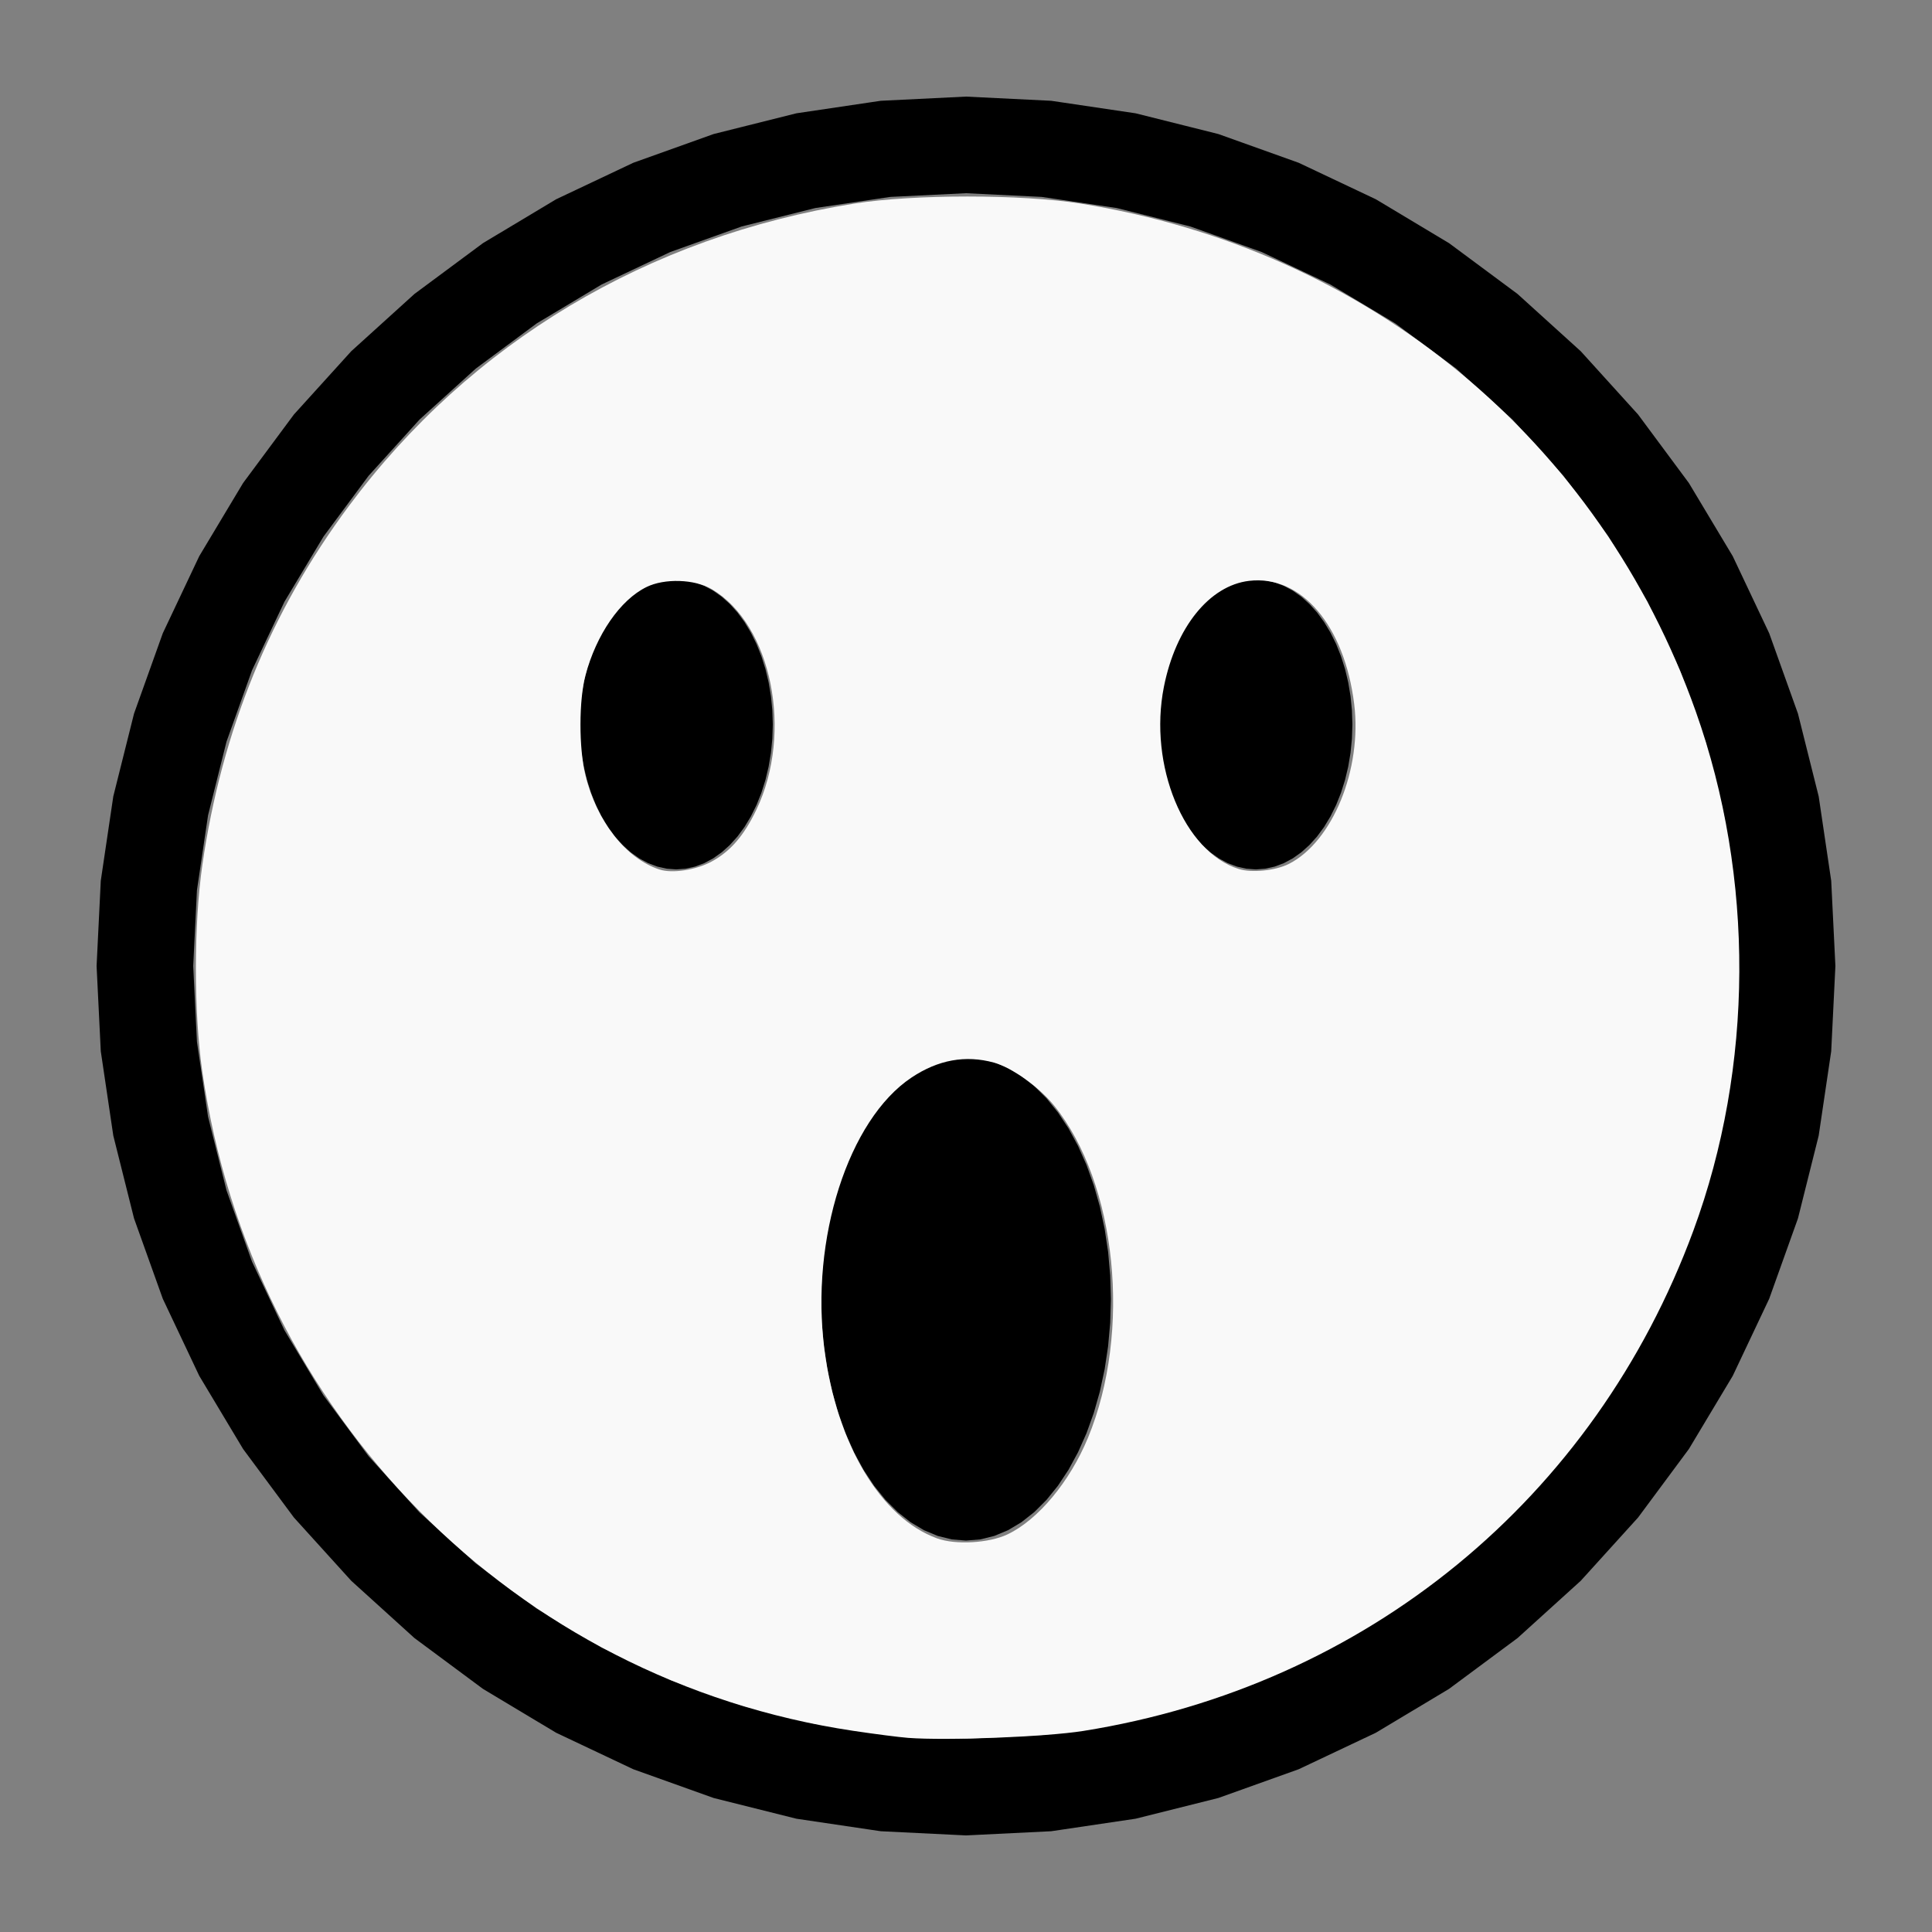 <?xml version="1.0" encoding="UTF-8" standalone="no"?>
<svg
   width="100%"
   height="100%"
   viewBox="-81 -101 200 200"
   version="1.1"
   id="svg1"
   sodipodi:docname="wemosurprise.svg"
   inkscape:version="1.3 (0e150ed6c4, 2023-07-21)"
   xmlns:inkscape="http://www.inkscape.org/namespaces/inkscape"
   xmlns:sodipodi="http://sodipodi.sourceforge.net/DTD/sodipodi-0.dtd"
   xmlns="http://www.w3.org/2000/svg"
   xmlns:svg="http://www.w3.org/2000/svg"
   xmlns:rdf="http://www.w3.org/1999/02/22-rdf-syntax-ns#"
   xmlns:cc="http://creativecommons.org/ns#"
   xmlns:dc="http://purl.org/dc/elements/1.1/">
  <rect x="-81" y="-101" width="200" height="200" fill="#808080" stroke="none"/>
  <defs
     id="defs1" />
  <sodipodi:namedview
     id="namedview1"
     pagecolor="#505050"
     bordercolor="#ffffff"
     borderopacity="1"
     inkscape:showpageshadow="0"
     inkscape:pageopacity="0"
     inkscape:pagecheckerboard="1"
     inkscape:deskcolor="#505050"
     inkscape:document-units="mm"
     inkscape:zoom="3.5402933"
     inkscape:cx="99.426791"
     inkscape:cy="100.13295"
     inkscape:window-width="1858"
     inkscape:window-height="1057"
     inkscape:window-x="2214"
     inkscape:window-y="1675"
     inkscape:window-maximized="1"
     inkscape:current-layer="svg1" />
  <title
     id="title1">svgOutput</title>
  <desc
     id="desc1">made with tinkercad</desc>
  <path
     id="path1"
     d="m 19,-91 -8.822,0.433 -1.178,0.175 -7.558,1.121 -8.568,2.146 -8.316,2.976 -7.984,3.776 -0.342,0.205 -7.233,4.336 -7.094,5.261 -6.545,5.931 -5.931,6.545 -1.157,1.559 -4.105,5.535 -0.704,1.174 -3.837,6.401 -3.776,7.984 -2.976,8.316 -2.146,8.568 -1.296,8.736 -0.433,8.822 0.433,8.822 0.175,1.178 1.121,7.558 2.146,8.568 2.976,8.316 3.776,7.984 3.837,6.401 0.704,1.175 5.261,7.094 5.931,6.545 2.289,2.074 4.256,3.857 2.474,1.835 4.62,3.427 1.174,0.704 6.401,3.837 7.984,3.776 8.316,2.976 8.568,2.146 7.558,1.121 1.178,0.175 8.822,0.433 8.822,-0.433 8.736,-1.296 8.568,-2.146 8.316,-2.976 7.984,-3.776 2.646,-1.586 3.755,-2.251 1.175,-0.704 5.535,-4.105 1.559,-1.156 6.545,-5.931 5.931,-6.545 5.261,-7.094 4.336,-7.233 0.205,-0.342 3.776,-7.984 2.976,-8.316 2.146,-8.568 1.121,-7.558 0.175,-1.178 0.433,-8.822 -0.433,-8.822 -1.296,-8.736 -1.305,-5.21 -0.841,-3.358 -2.976,-8.316 -3.776,-7.984 -4.541,-7.575 -4.105,-5.535 -1.156,-1.559 -5.931,-6.545 -6.545,-5.931 -1.559,-1.157 -5.535,-4.105 -7.575,-4.541 -7.984,-3.776 -8.316,-2.976 -3.004,-0.753 -0.353,-0.088 -5.21,-1.305 -8.736,-1.296 z m 0,10 7.841,0.385 7.766,1.152 7.161,1.794 0.455,0.114 7.392,2.645 7.097,3.356 6.734,4.036 6.305,4.677 4.785,4.336 1.033,0.936 0.936,1.033 4.336,4.785 4.677,6.305 4.036,6.734 3.356,7.097 2.645,7.392 0.114,0.455 1.794,7.161 1.152,7.766 0.385,7.841 -0.385,7.841 -0.32,2.159 -0.831,5.607 -1.908,7.616 -2.645,7.392 -3.356,7.097 -3.03,5.056 -1.006,1.678 -4.677,6.305 -5.272,5.818 -1.033,0.936 -2.18,1.976 -2.604,2.36 -6.305,4.677 -6.734,4.036 -7.097,3.356 -4.544,1.626 -2.848,1.019 -7.616,1.908 -7.766,1.152 -7.841,0.385 -7.841,-0.385 -2.159,-0.32 -5.607,-0.831 -7.616,-1.908 -2.848,-1.019 -4.544,-1.626 -7.097,-3.356 -6.734,-4.036 -6.305,-4.677 -5.818,-5.272 -5.272,-5.818 -4.677,-6.305 -4.036,-6.734 -3.356,-7.097 -1.626,-4.544 -1.019,-2.848 -1.908,-7.616 -0.832,-5.607 -0.32,-2.159 -0.385,-7.841 0.385,-7.841 1.152,-7.766 1.908,-7.616 1.019,-2.848 1.626,-4.544 3.356,-7.097 4.036,-6.734 4.677,-6.305 4.336,-4.785 0.936,-1.033 5.818,-5.272 6.305,-4.677 1.678,-1.006 5.056,-3.03 7.097,-3.356 7.392,-2.645 7.616,-1.908 5.607,-0.832 2.159,-0.32 z m -30,40 -0.98,0.072 -0.971,0.216 -0.952,0.358 -0.377,0.202 -0.547,0.294 -0.887,0.629 -0.842,0.757 -0.788,0.877 -0.727,0.988 -0.659,1.091 -0.585,1.182 -0.504,1.263 -0.42,1.331 -0.33,1.386 -0.239,1.428 -0.144,1.456 -0.048,1.47 0.048,1.47 0.075,0.762 0.069,0.694 0.239,1.428 0.33,1.386 0.42,1.331 0.504,1.263 0.585,1.182 0.659,1.091 0.727,0.988 0.788,0.877 0.842,0.757 0.138,0.098 0.749,0.531 0.924,0.496 0.952,0.358 0.971,0.216 0.98,0.072 0.98,-0.072 0.971,-0.216 0.952,-0.358 0.713,-0.382 0.211,-0.113 0.887,-0.629 0.842,-0.757 0.788,-0.877 0.727,-0.988 0.659,-1.091 0.585,-1.182 0.504,-1.263 0.42,-1.331 0.33,-1.386 0.239,-1.428 0.069,-0.694 0.075,-0.762 0.048,-1.47 -0.048,-1.47 -0.144,-1.456 -0.239,-1.428 -0.33,-1.386 -0.42,-1.331 -0.504,-1.263 -0.585,-1.182 -0.659,-1.091 -0.727,-0.988 -0.788,-0.877 -0.842,-0.757 -0.887,-0.629 -0.211,-0.113 -0.337,-0.181 -0.376,-0.202 -0.952,-0.358 -0.971,-0.216 z m 60,0 -0.98,0.072 -0.971,0.216 -0.952,0.358 -0.377,0.202 -0.547,0.294 -0.887,0.629 -0.842,0.757 -0.788,0.877 -0.727,0.988 -0.161,0.267 -0.498,0.824 -0.585,1.182 -0.504,1.263 -0.42,1.331 -0.33,1.386 -0.239,1.428 -0.144,1.456 -0.048,1.47 0.048,1.47 0.075,0.762 0.069,0.694 0.239,1.428 0.33,1.386 0.42,1.331 0.504,1.263 0.585,1.182 0.498,0.825 0.161,0.267 0.727,0.988 0.788,0.877 0.842,0.757 0.887,0.629 0.924,0.496 0.952,0.358 0.971,0.216 0.98,0.072 0.96,-0.071 0.02,-0.002 0.971,-0.216 0.952,-0.358 0.924,-0.496 0.887,-0.629 0.842,-0.757 0.788,-0.877 0.727,-0.988 0.659,-1.091 0.585,-1.182 0.504,-1.263 0.333,-1.055 0.087,-0.276 0.33,-1.386 0.239,-1.428 0.069,-0.694 0.075,-0.762 0.048,-1.47 -0.048,-1.47 -0.144,-1.456 -0.239,-1.428 -0.33,-1.386 -0.087,-0.275 -0.333,-1.055 -0.504,-1.263 -0.585,-1.182 -0.659,-1.091 -0.727,-0.988 -0.788,-0.877 -0.842,-0.757 -0.887,-0.629 -0.548,-0.294 -0.376,-0.202 -0.952,-0.358 -0.971,-0.216 z m -30,49.481 -1.47,0.121 -1.456,0.36 -0.091,0.038 -1.337,0.558 -1.386,0.827 -1.331,1.048 -1.263,1.262 -1.182,1.461 -0.484,0.731 -0.607,0.917 -0.988,1.818 -0.877,1.97 -0.757,2.105 -0.629,2.217 -0.316,1.47 -0.18,0.84 -0.358,2.38 -0.216,2.427 -0.072,2.45 0.072,2.451 0.216,2.427 0.358,2.38 0.221,1.029 0.275,1.281 0.629,2.217 0.757,2.105 0.877,1.97 0.988,1.818 0.607,0.917 0.484,0.731 1.182,1.461 1.263,1.262 1.331,1.048 1.386,0.827 1.428,0.596 1.456,0.36 1.47,0.12 1.47,-0.12 1.456,-0.36 1.428,-0.596 1.386,-0.827 0.644,-0.507 0.687,-0.541 1.263,-1.262 1.182,-1.461 1.091,-1.648 0.988,-1.818 0.877,-1.97 0.757,-2.105 0.629,-2.217 0.275,-1.281 0.221,-1.029 0.358,-2.38 0.216,-2.427 0.072,-2.451 -0.072,-2.45 -0.216,-2.427 -0.358,-2.38 -0.18,-0.84 -0.315,-1.47 -0.629,-2.217 -0.757,-2.105 -0.877,-1.97 -0.988,-1.818 -1.091,-1.648 -1.182,-1.461 -1.263,-1.262 -0.687,-0.541 -0.644,-0.507 -1.386,-0.827 -1.337,-0.558 -0.091,-0.038 -1.456,-0.36 z" />
  <path
     style="fill:#f9f9f9;stroke-width:1.132;stroke-opacity:0"
     d="m 354.773,678.886 c -3.418,-0.258 -13.078,-1.498 -21.467,-2.755 C 200.779,656.27 98.378,552.562 79.03,418.609 75.666,395.315 75.678,361.215 79.059,337.825 86.641,285.377 105.602,238.925 136.247,197.724 183.769,133.83 253.043,92.39 333.871,79.503 c 22.886,-3.649 65.242,-3.649 88.128,0 112.811,17.986 202.764,92.224 240.446,198.44 22.999,64.83 22.657,138.773 -0.939,202.778 -38.624,104.768 -127.745,177.845 -238.377,195.462 -14.474,2.305 -53.302,3.84 -68.356,2.702 z m 38.84,-79.517 c 11.926,-5.683 24.335,-20.594 31.404,-37.735 17.138,-41.559 11.272,-99.325 -13.169,-129.679 -5.857,-7.274 -16.583,-14.947 -23.568,-16.86 -11.126,-3.047 -21.801,-1.107 -32.233,5.859 -24.633,16.449 -39.571,63.073 -34.003,106.122 4.786,37.002 21.997,65.879 44.034,73.883 7.212,2.619 20.286,1.864 27.535,-1.59 z M 278.041,336.533 c 7.307,-3.977 12.583,-10.088 17.415,-20.175 14.522,-30.311 6.01,-72.44 -17.418,-86.214 -6.667,-3.919 -18.446,-4.299 -25.516,-0.823 -10.233,5.031 -19.555,18.533 -23.818,34.498 -2.571,9.628 -2.6,28.373 -0.061,38.852 4.386,18.095 15.805,32.682 28.956,36.988 5.005,1.639 14.299,0.217 20.442,-3.127 z m 225.504,0.915 c 17.049,-8.698 28.588,-36.985 25.457,-62.412 -3.781,-30.708 -20.696,-50.541 -41.048,-48.131 -15.528,1.839 -28.678,18.195 -33.289,41.405 -6.082,30.618 7.906,64.57 29.323,71.174 5.082,1.567 14.394,0.597 19.557,-2.037 z"
     id="path2"
     transform="matrix(0.265,0,0,0.265,-81,-101)" />
</svg>
